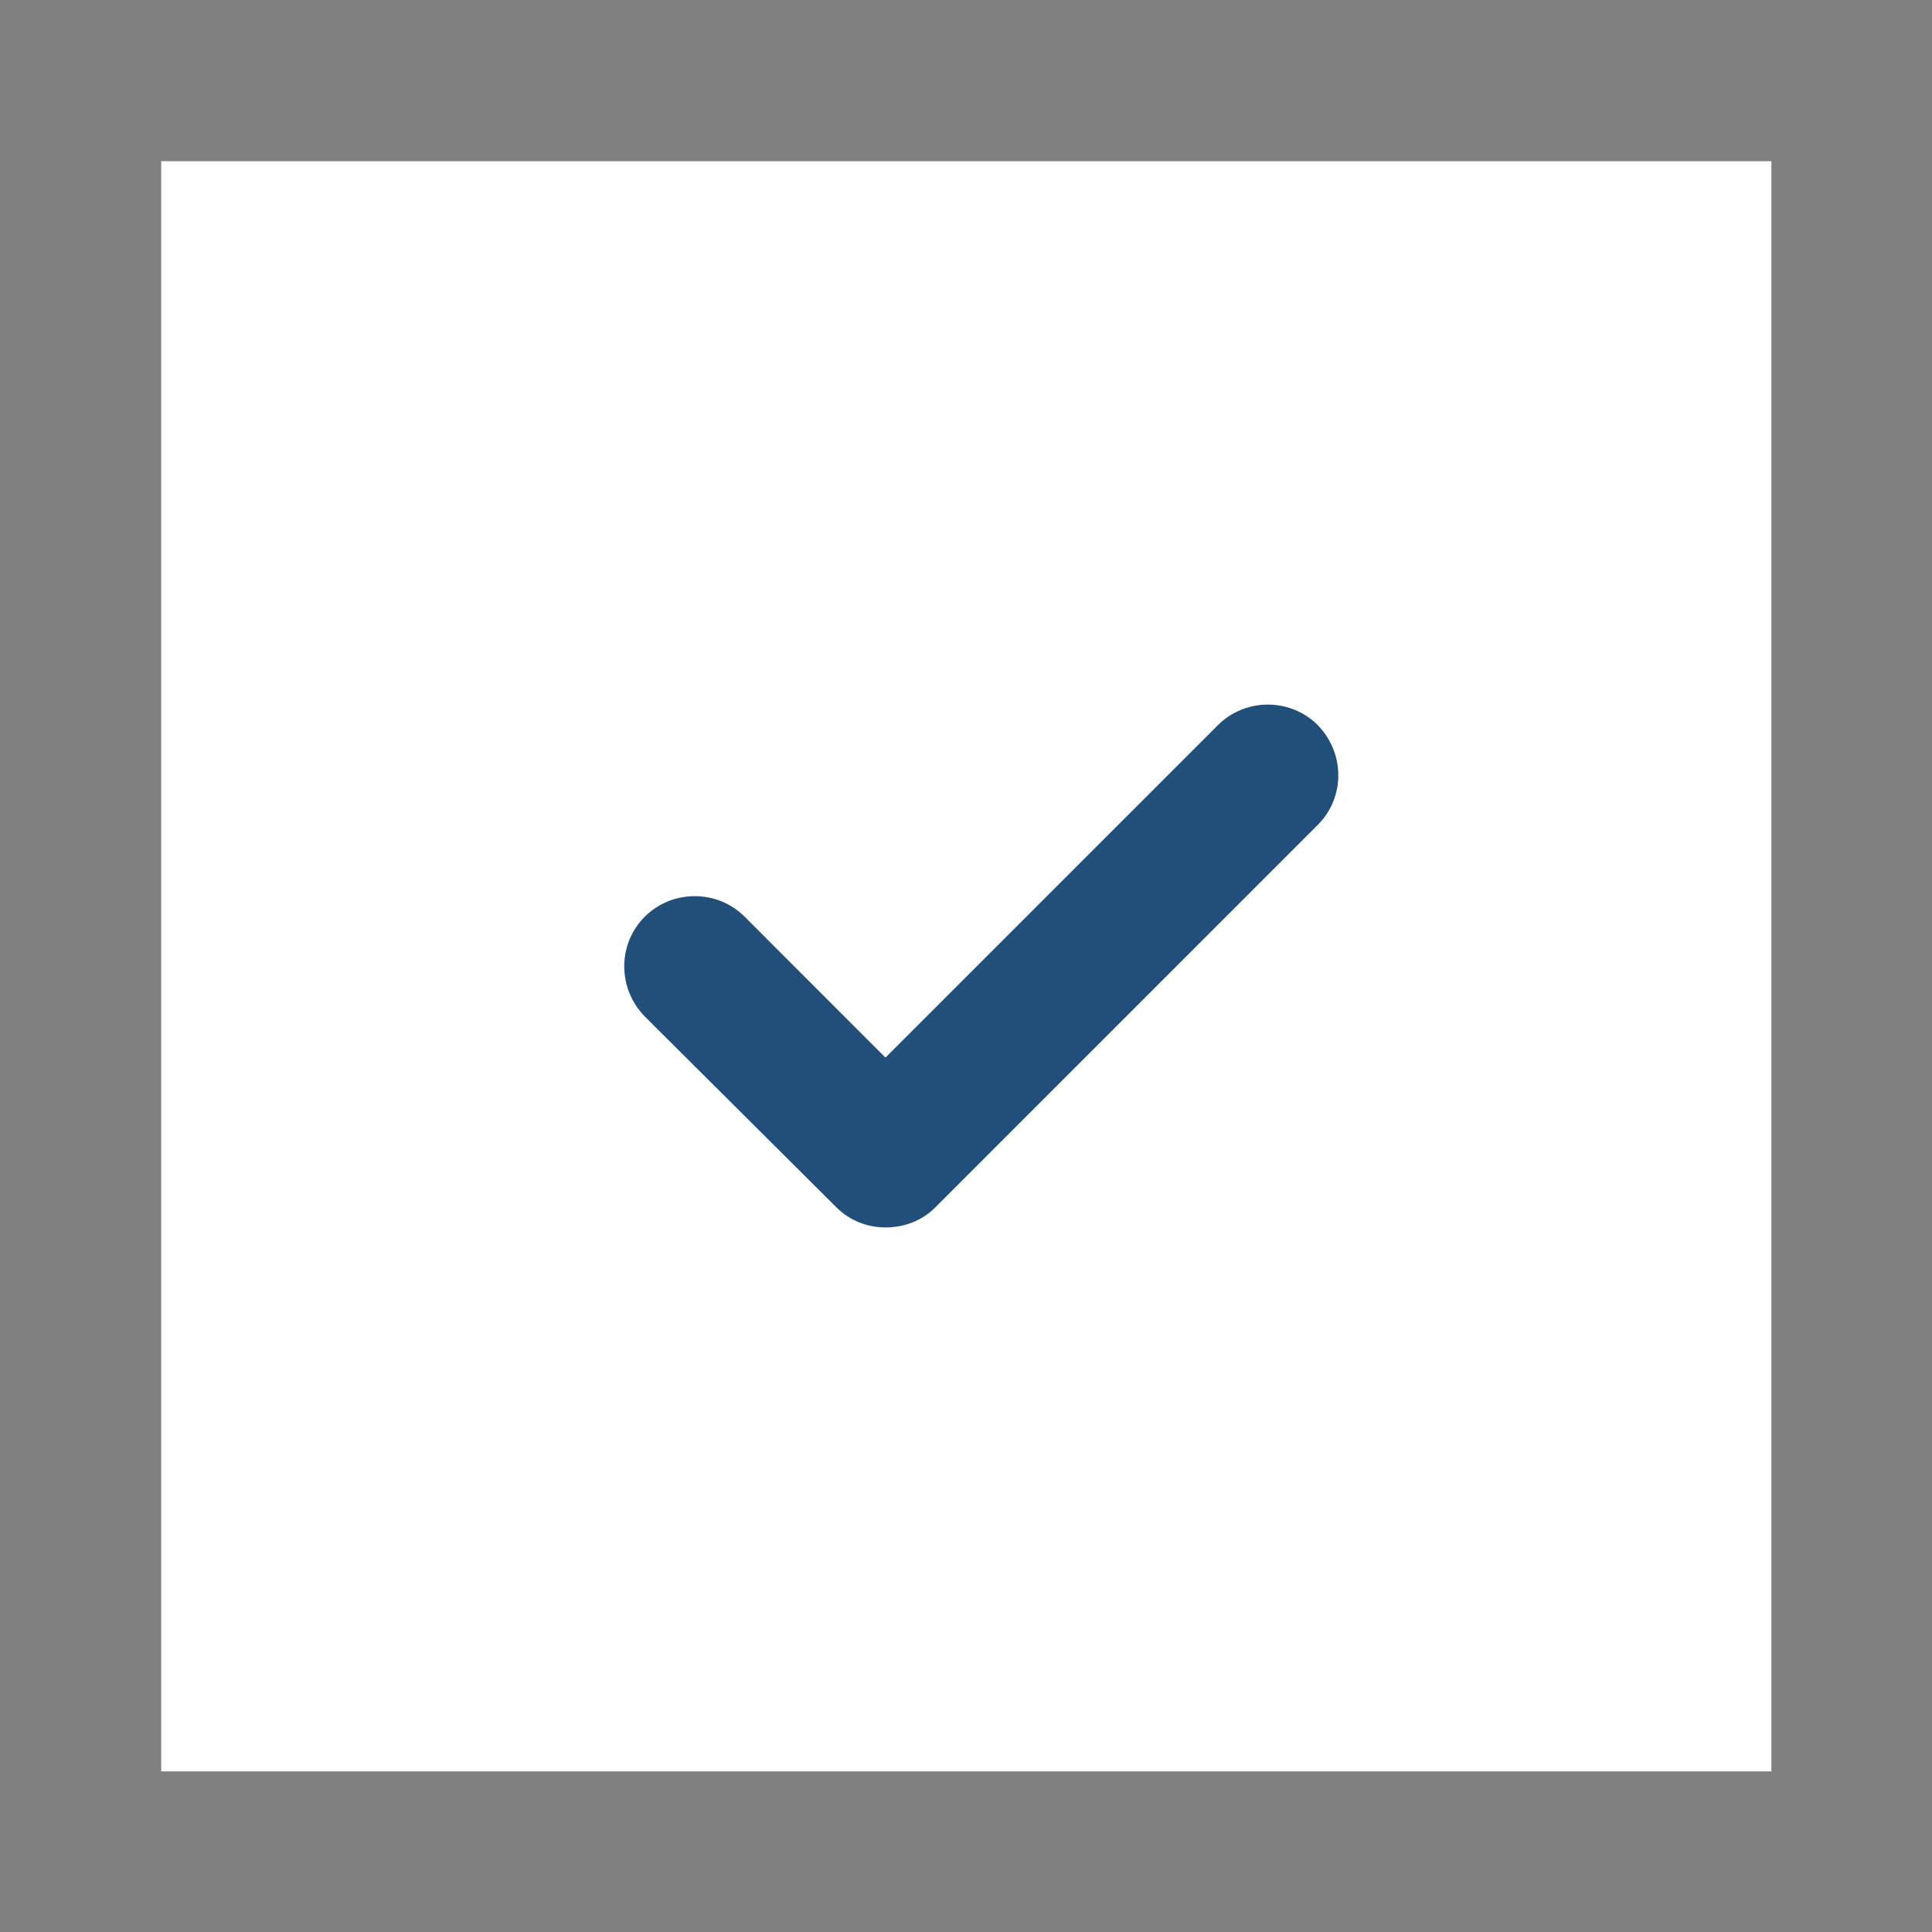 <svg xmlns="http://www.w3.org/2000/svg" width="32" height="32" viewBox="0 0 32 32" fill="none">
  <rect x="0" y="0" width="32" height="32" fill="#808080" stroke="none"/>
  <rect width="26.67" height="26.67" transform="matrix(-1 0 0 1 29.34 2.67)" fill="white"/>
  <path d="M21.826 12.01C21.373 11.557 20.627 11.557 20.173 12.01L14.666 17.517L12.333 15.183C11.88 14.73 11.133 14.73 10.68 15.183C10.226 15.637 10.226 16.37 10.68 16.837L13.853 19.997C14.08 20.223 14.373 20.33 14.666 20.33C14.973 20.33 15.267 20.223 15.493 19.997L21.826 13.663C22.28 13.21 22.28 12.477 21.826 12.01Z" fill="#214F7A"/>
</svg>